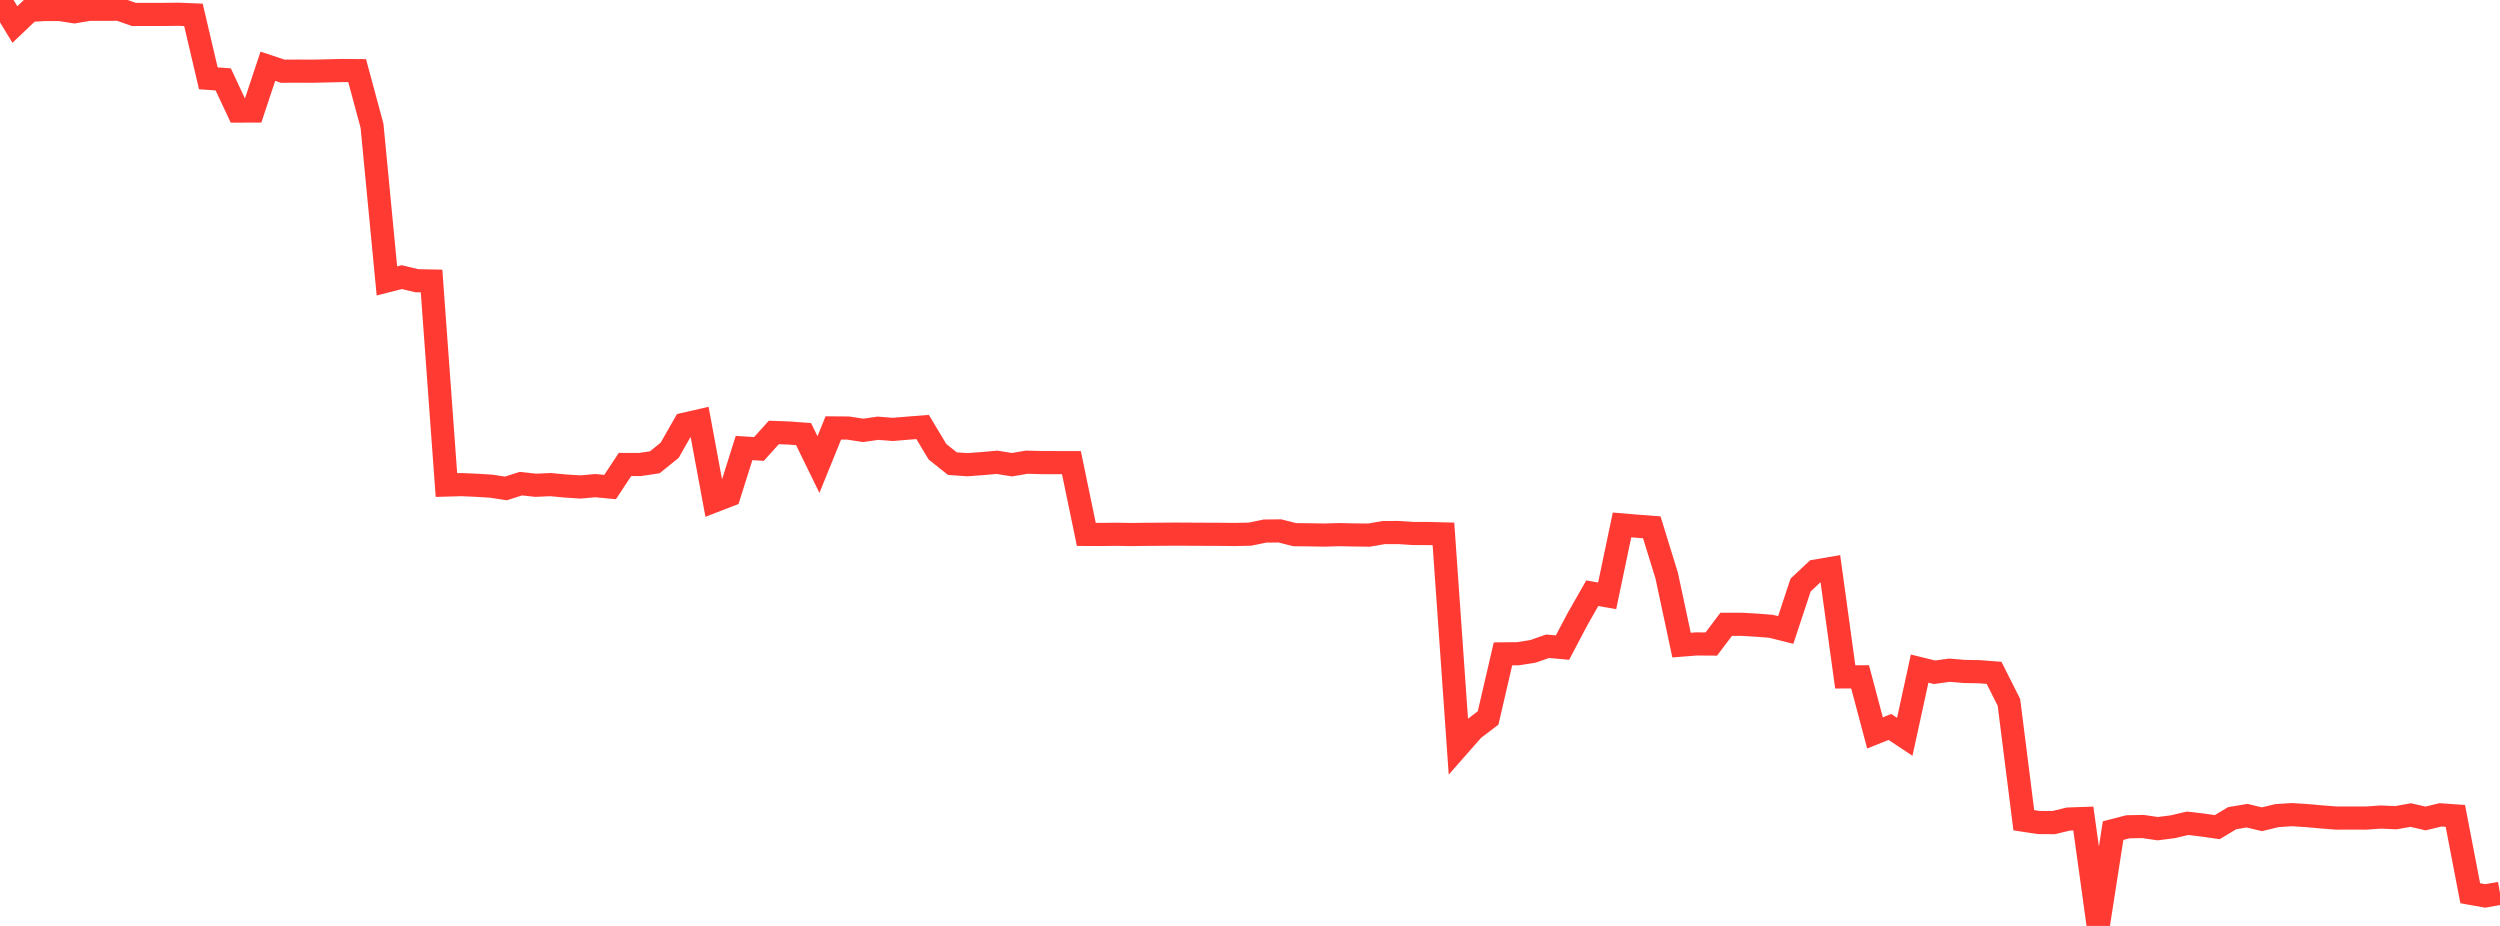 <?xml version="1.0" standalone="no"?>
<!DOCTYPE svg PUBLIC "-//W3C//DTD SVG 1.1//EN" "http://www.w3.org/Graphics/SVG/1.1/DTD/svg11.dtd">

<svg width="135" height="50" viewBox="0 0 135 50" preserveAspectRatio="none" 
  xmlns="http://www.w3.org/2000/svg"
  xmlns:xlink="http://www.w3.org/1999/xlink">


<polyline points="0.0, 0.0 0.804, 1.324 1.607, 0.559 2.411, 0.512 3.214, 0.512 4.018, 0.636 4.821, 0.501 5.625, 0.503 6.429, 0.498 7.232, 0.781 8.036, 0.779 8.839, 0.779 9.643, 0.769 10.446, 0.802 11.25, 4.229 12.054, 4.287 12.857, 5.998 13.661, 5.996 14.464, 3.579 15.268, 3.846 16.071, 3.841 16.875, 3.845 17.679, 3.827 18.482, 3.808 19.286, 3.814 20.089, 6.792 20.893, 15.17 21.696, 14.965 22.5, 15.159 23.304, 15.175 24.107, 26.192 24.911, 26.169 25.714, 26.204 26.518, 26.253 27.321, 26.375 28.125, 26.117 28.929, 26.205 29.732, 26.168 30.536, 26.245 31.339, 26.297 32.143, 26.225 32.946, 26.3 33.75, 25.082 34.554, 25.084 35.357, 24.964 36.161, 24.316 36.964, 22.906 37.768, 22.722 38.571, 27.052 39.375, 26.741 40.179, 24.193 40.982, 24.244 41.786, 23.353 42.589, 23.382 43.393, 23.441 44.196, 25.087 45.0, 23.108 45.804, 23.115 46.607, 23.24 47.411, 23.125 48.214, 23.188 49.018, 23.121 49.821, 23.057 50.625, 24.396 51.429, 25.036 52.232, 25.094 53.036, 25.035 53.839, 24.964 54.643, 25.094 55.446, 24.959 56.25, 24.98 57.054, 24.981 57.857, 24.981 58.661, 28.858 59.464, 28.861 60.268, 28.851 61.071, 28.865 61.875, 28.854 62.679, 28.849 63.482, 28.843 64.286, 28.847 65.089, 28.851 65.893, 28.854 66.696, 28.862 67.5, 28.844 68.304, 28.678 69.107, 28.668 69.911, 28.871 70.714, 28.88 71.518, 28.894 72.321, 28.87 73.125, 28.887 73.929, 28.895 74.732, 28.758 75.536, 28.757 76.339, 28.81 77.143, 28.81 77.946, 28.831 78.75, 40.294 79.554, 39.38 80.357, 38.771 81.161, 35.309 81.964, 35.301 82.768, 35.176 83.571, 34.898 84.375, 34.969 85.179, 33.444 85.982, 32.034 86.786, 32.175 87.589, 28.346 88.393, 28.414 89.196, 28.475 90.0, 31.078 90.804, 34.836 91.607, 34.772 92.411, 34.778 93.214, 33.712 94.018, 33.711 94.821, 33.756 95.625, 33.819 96.429, 34.02 97.232, 31.594 98.036, 30.838 98.839, 30.701 99.643, 36.553 100.446, 36.549 101.25, 39.578 102.054, 39.256 102.857, 39.787 103.661, 36.104 104.464, 36.302 105.268, 36.191 106.071, 36.258 106.875, 36.272 107.679, 36.333 108.482, 37.928 109.286, 44.293 110.089, 44.416 110.893, 44.421 111.696, 44.228 112.5, 44.2 113.304, 50.0 114.107, 44.853 114.911, 44.646 115.714, 44.631 116.518, 44.748 117.321, 44.646 118.125, 44.457 118.929, 44.551 119.732, 44.666 120.536, 44.183 121.339, 44.046 122.143, 44.24 122.946, 44.045 123.75, 43.99 124.554, 44.041 125.357, 44.113 126.161, 44.176 126.964, 44.174 127.768, 44.176 128.571, 44.12 129.375, 44.157 130.179, 44.013 130.982, 44.197 131.786, 44.002 132.589, 44.058 133.393, 48.236 134.196, 48.38 135.0, 48.239" fill="none" stroke="#ff3a33" stroke-width="1.25"/>

</svg>